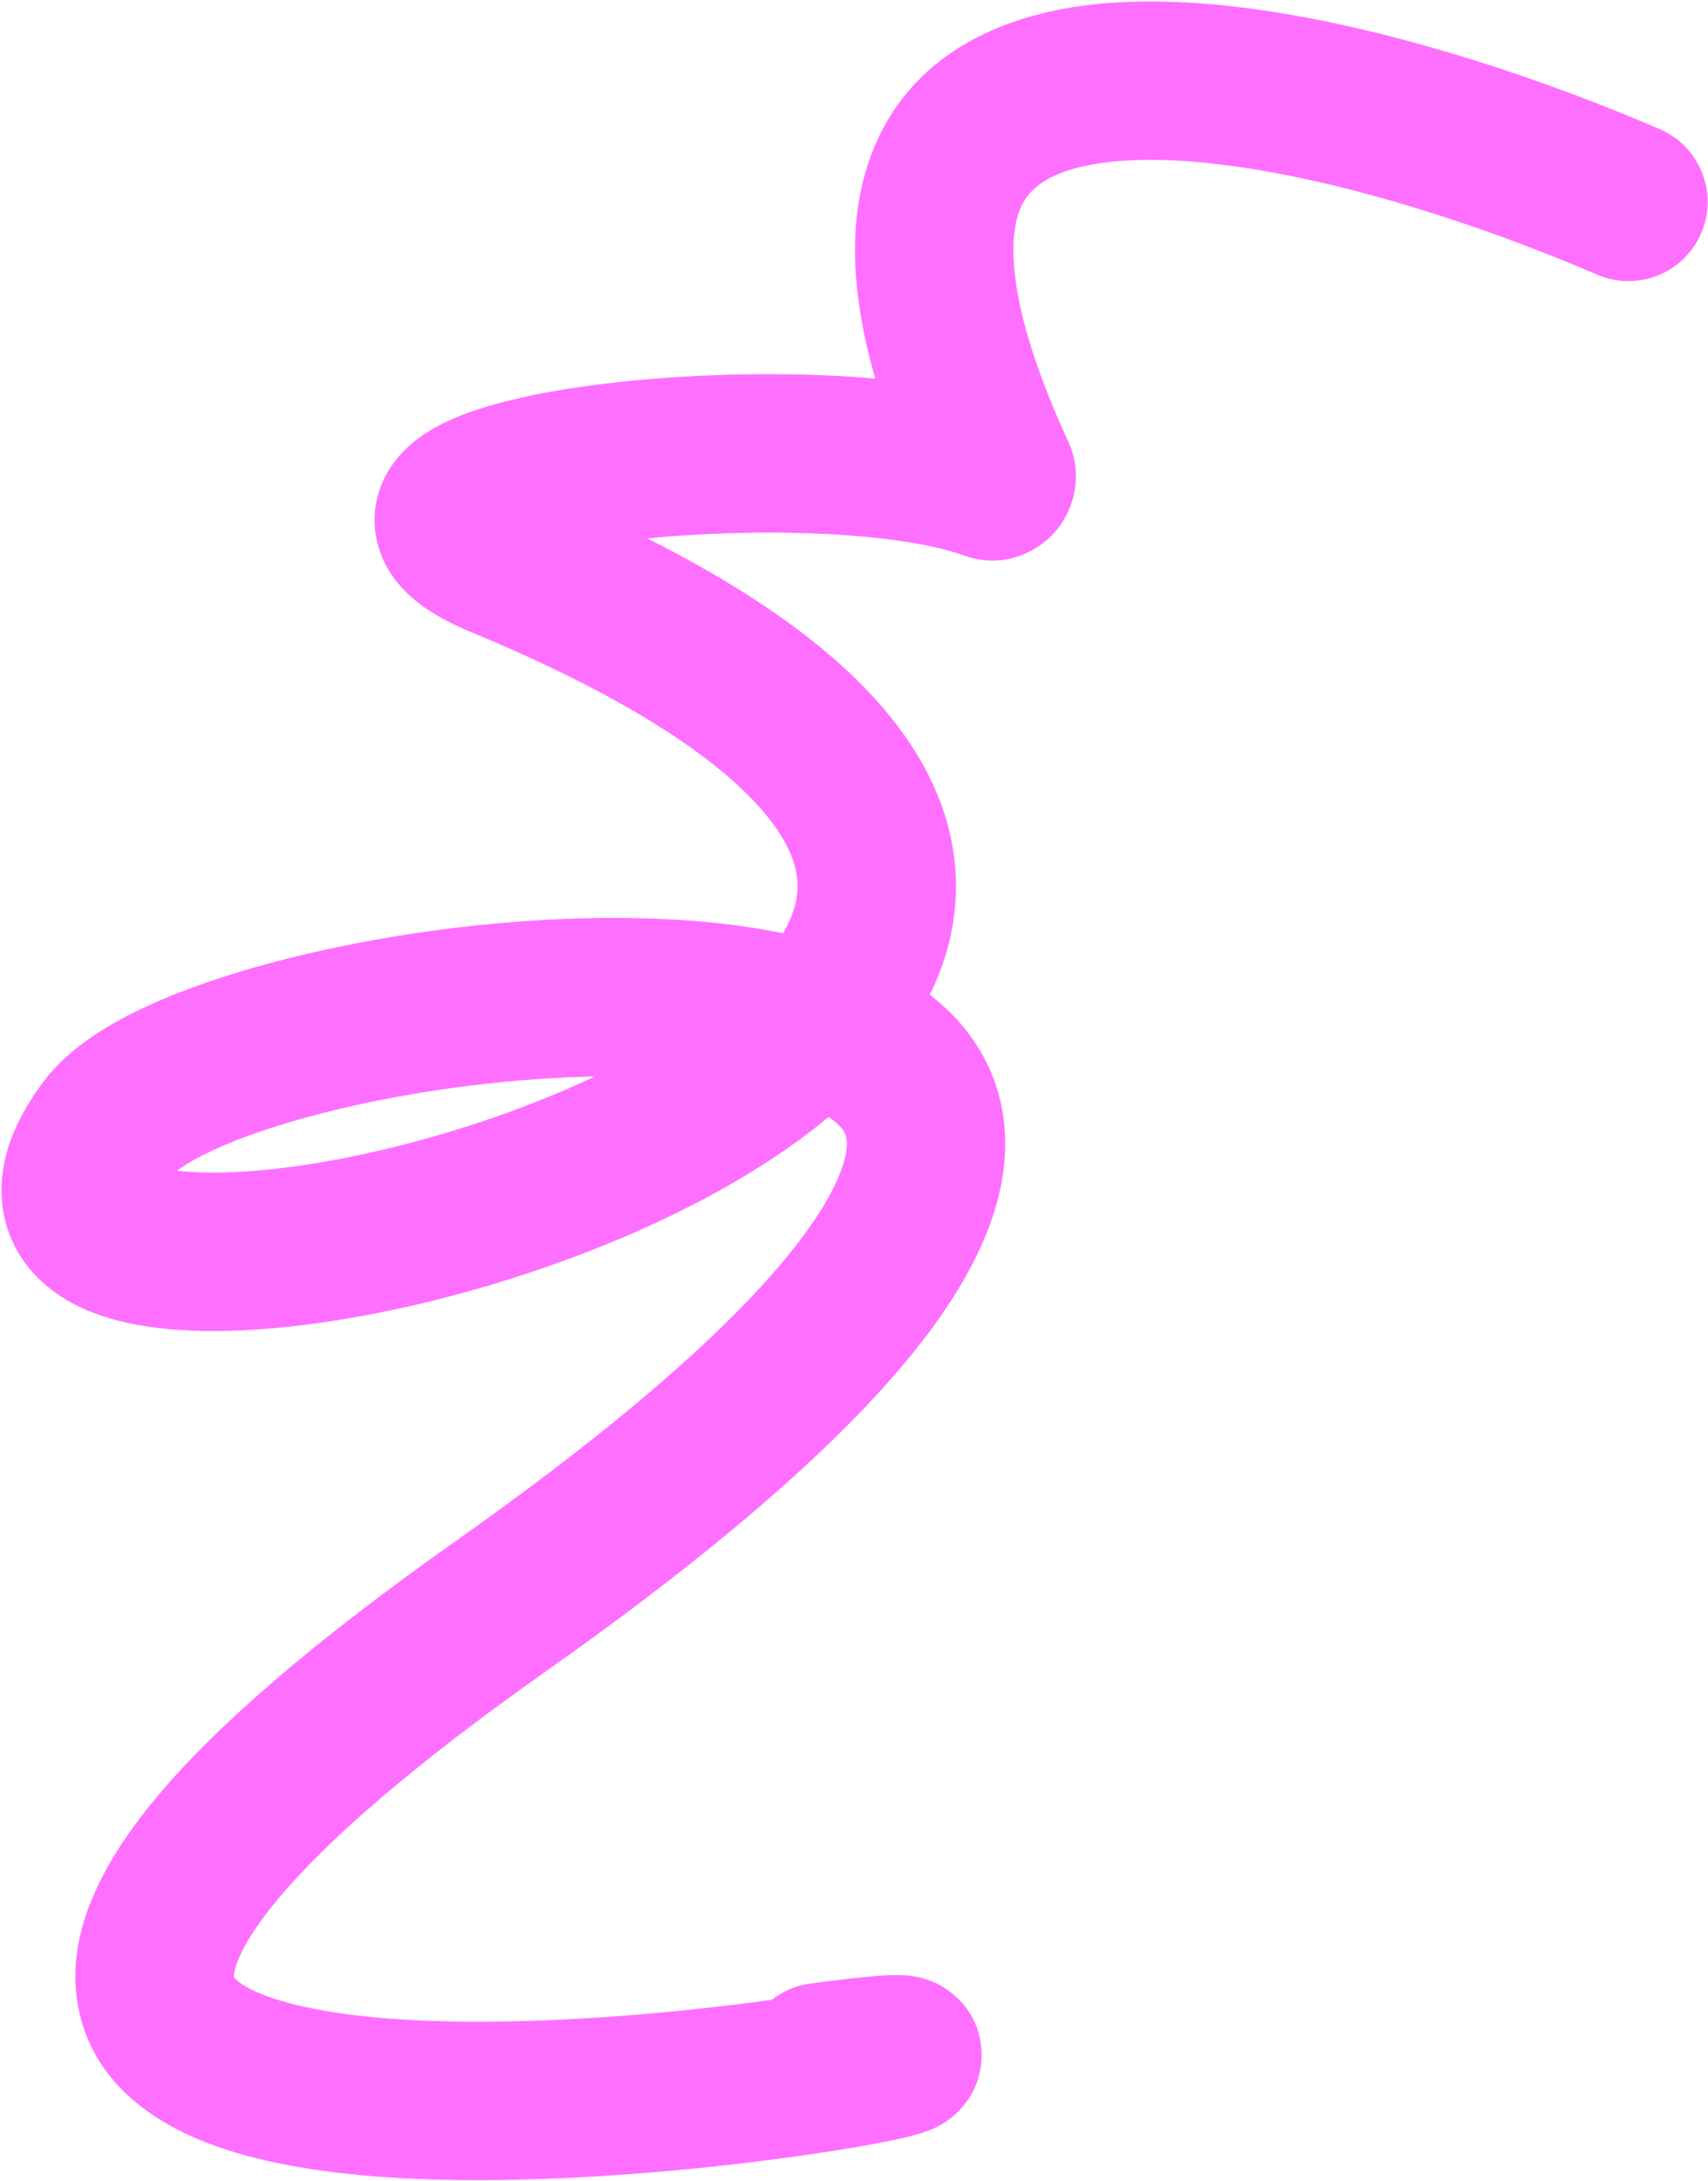<svg width="1096" height="1399" viewBox="0 0 1096 1399" fill="none" xmlns="http://www.w3.org/2000/svg">
<path d="M629.836 1315.9C630.997 1341.44 613.722 1355.6 611.645 1357.35C603.927 1363.86 595.687 1366.66 595.156 1366.86C592.469 1367.87 589.891 1368.64 587.922 1369.2C583.853 1370.34 579.118 1371.45 574.221 1372.49C564.25 1374.61 551.034 1377.01 535.589 1379.46C474.327 1389.17 369.37 1400.95 275.686 1397.89C229.257 1396.37 181.986 1391.12 143.368 1378.24C106.957 1366.1 62.297 1341.49 50.876 1290.74C39.982 1242.33 65.406 1194.27 102.125 1150.84C140.792 1105.11 202.757 1051.72 292.156 988.665C378.691 927.627 439.266 876.603 479.599 834.577C520.718 791.733 537.139 761.979 541.887 743.897C545.517 730.072 542.279 725.619 537.939 721.381C536.299 719.779 534.243 718.112 531.736 716.418C500.596 742.335 463.127 764.466 424.246 782.758C331.728 826.285 220.129 853.177 139.387 853.75C118.866 853.895 98.681 852.366 80.44 848.21C62.911 844.216 42.667 836.791 26.554 821.813C8.282 804.828 -1.244 781.139 1.365 754.951C3.668 731.841 14.939 711.104 28.046 693.622C47.851 667.206 82.674 649.338 114.386 636.883C148.772 623.379 190.327 612.218 233.913 604.078C320.141 587.974 422.239 582.251 501.314 598.387C501.701 598.466 502.089 598.547 502.477 598.627C508.682 588.069 511.393 578.664 511.767 570.55C512.39 557.024 507.02 535.469 475.851 505.94C444.153 475.911 389.572 441.613 302.331 405.45C292.138 401.225 282.288 396.333 273.651 390.455C265.527 384.926 255.035 376.228 247.93 363.121C239.684 347.908 237.534 329.254 244.617 311.319C250.702 295.91 261.596 286.168 269.159 280.665C284.107 269.789 303.305 263.15 319.818 258.676C337.687 253.834 358.339 250.019 380.013 247.134C423.399 241.359 474.371 238.856 522.165 240.48C535.28 240.926 548.542 241.693 561.629 242.856C545.912 188.2 543.88 140.304 558.781 100.086C582.967 34.806 642.907 9.598 700.006 3.017C756.934 -3.544 823.238 6.155 885.616 21.653C948.869 37.368 1012.27 60.122 1065.04 82.836C1090.81 93.93 1102.71 123.817 1091.62 149.59C1080.61 175.162 1051.1 187.077 1025.47 176.426L1024.86 176.169L1020.27 174.204C972.509 153.905 916.248 133.965 861.115 120.268C803.329 105.911 750.815 99.447 711.64 103.962C672.636 108.457 659.186 121.564 654.064 135.388C646.767 155.085 646.61 198.818 685.417 283.099L685.852 284.069C694.776 304.455 689.504 325.438 678.723 339.093C667.429 353.397 644.933 365.245 619.716 356.696L618.514 356.274L617.535 355.924C596.766 348.608 561.591 343.492 518.713 342.035C484.278 340.864 447.918 342.138 415.354 345.336C471 373.359 514.149 402.252 545.733 432.174C590.684 474.758 615.674 523.081 613.272 575.225C612.228 597.894 606.097 618.853 596.626 638.007C600.927 641.33 605.041 644.883 608.933 648.683C640.959 679.958 652.524 722.653 640.169 769.705C628.931 812.5 598.58 857.351 552.911 904.936C506.458 953.339 440.231 1008.57 350.726 1071.7C264.084 1132.81 210.21 1180.39 179.719 1216.45C151.176 1250.21 150.029 1265.54 150.019 1268.08C151.109 1269.67 156.24 1275.42 175.513 1281.85C200.37 1290.14 236.212 1294.93 279.01 1296.33C352.83 1298.74 436.649 1290.85 495.337 1282.7C502.112 1277.35 510.334 1273.66 519.47 1272.33L520.119 1272.24L523.78 1271.76C541.784 1269.41 555.346 1267.94 564.686 1267.27C569.089 1266.96 574.876 1266.64 580.204 1266.96C581.714 1267.05 584.045 1267.24 586.77 1267.71C588.724 1268.04 594.607 1269.09 601.299 1272.38C605.647 1274.52 628.507 1286.7 629.836 1315.9ZM381.643 690.504C339.722 691.3 294.917 696.055 252.568 703.964C213.443 711.271 178.402 720.911 151.531 731.464C138.095 736.74 127.576 741.905 119.94 746.597C117.321 748.205 115.217 749.655 113.556 750.908C120.459 751.738 128.824 752.209 138.667 752.139C202.225 751.688 299.348 729.222 380.989 690.813C381.207 690.71 381.425 690.607 381.643 690.504Z" fill="#FF6FFF"/>
</svg>
